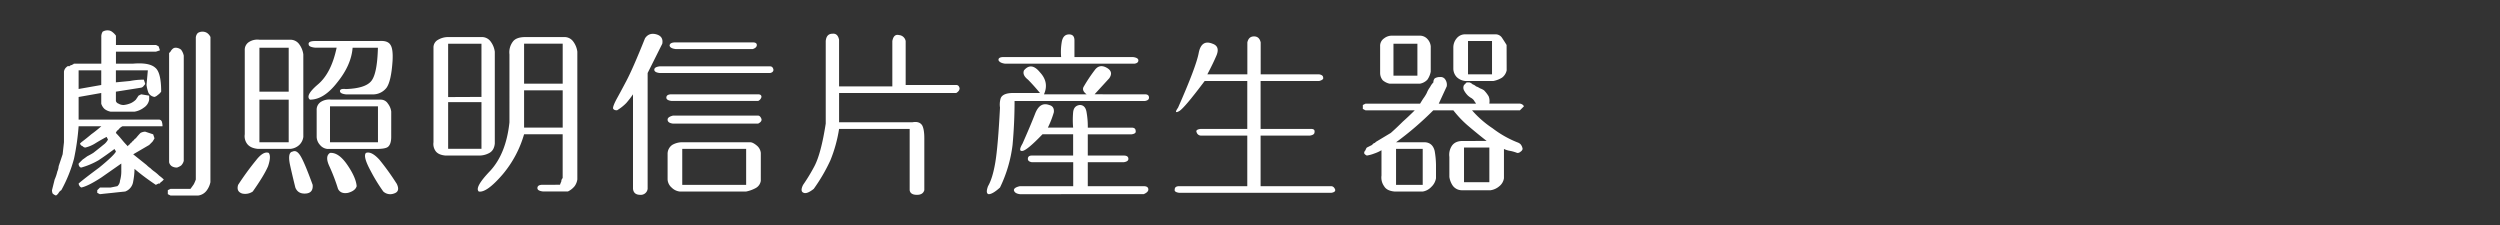 <svg id="圖層_2" data-name="圖層 2" xmlns="http://www.w3.org/2000/svg" viewBox="0 0 1500 135"><rect x="0" y="0" width="1500" height="135" fill="#333333" stroke="none"/><title>nav_btn6</title><path d="M98.29,107.71l-1.19,1.2a2.59,2.59,0,0,0-1.2,1.2h-.8l-1.6.8c-2.39-1.6-4.66-3.2-6.79-4.79s-4.13-3.2-6-4.8a42.63,42.63,0,0,1-.8,7.59,7.46,7.46,0,0,1-4.79,6c-2.66.27-5.19.53-7.59.8-2.66.27-5.19.53-7.59.8l-1.59-.8v-1.6L60,112.51h6.39l4-.8a4.54,4.54,0,0,0,1.59-3.2,20.52,20.52,0,0,0,.8-6.39v-4l-12,8.39q-8,5.19-12,6a2.68,2.68,0,0,1-1.2-1.2,3,3,0,0,1-.4-1.2q3.19-2.79,12.38-9.59,8.79-7.18,10-9.58l-.4-.8a1.12,1.12,0,0,1-.4-.8q-4.8,3.6-9.59,6.79a44.44,44.44,0,0,1-10.38,4.39,1.28,1.28,0,0,1-1.2-.79,2.3,2.3,0,0,1-.4-1.6l2.4-2.4c.8-.53,1.73-1.2,2.79-2,1.07-.53,2.27-1.19,3.6-2,2.4-1.86,4.39-3.46,6-4.8a8.91,8.91,0,0,0,2.8-3.19l-.8-1.6q-2.4,1.2-6.39,3.6a20.2,20.2,0,0,1-6.39,2.79,2.26,2.26,0,0,1-1.6-.8A2.4,2.4,0,0,1,48,86.15l.8-.8q3.19-2.4,6-4.8c1.86-1.33,3.86-2.92,6-4.79H47.17a143.79,143.79,0,0,1-2.79,19.57,84.19,84.19,0,0,1-7.59,18.77,4.48,4.48,0,0,0-1.6,1.6,4.56,4.56,0,0,1-1.6,1.6,5.15,5.15,0,0,1-2-1.2,4.54,4.54,0,0,1-.39-2l1.59-6.39a25.21,25.21,0,0,0,1.6-4.79,9.29,9.29,0,0,0,.8-3.19l2.4-7.19.79-7.19V43a4.19,4.19,0,0,1,1.6-2.8,1.32,1.32,0,0,1,1.6-.4,2.28,2.28,0,0,1,1.6-.79,1.12,1.12,0,0,1,.8-.4c0-.27.26-.4.8-.4h16v-16a5.66,5.66,0,0,1,.8-3.19,5.62,5.62,0,0,1,3.2-.8,4.24,4.24,0,0,1,2.39.8,10.18,10.18,0,0,1,2.4,2.39V27h24l1.6.8.8,2.4-2.4.8h-24v7.19H79.92q9.58-.8,13.18,2.39,3.6,2.8,3.6,14.38a7.19,7.19,0,0,1-2,2,5.07,5.07,0,0,1-2,1.2,5,5,0,0,1-3.59-2.4A21.31,21.31,0,0,1,87.91,51l.8-8.79H69.54V49.4l8.39-.8a42.78,42.78,0,0,1,8.38-.8l.8,2.4c0,.27-.26.67-.8,1.2a2.58,2.58,0,0,1-1.6,1.2L69.54,55v5.59a2.38,2.38,0,0,0,1.6,1.6,5.66,5.66,0,0,0,3.19.8,14.54,14.54,0,0,0,4.39-1.2,10.75,10.75,0,0,0,2.8-2l1.6-2.4,1.59-.8,4.8.8v2.4a7.09,7.09,0,0,1-3.2,4.79A12.67,12.67,0,0,1,80.72,67H66.34a8.63,8.63,0,0,1-3.59-1.59,7.08,7.08,0,0,1-2-3.2V55.79l-13.58,2.4V71.77H95.1a1.86,1.86,0,0,1,2,1.2,9,9,0,0,1,.4,2.79h-24a6,6,0,0,0-2.39,2,3.83,3.83,0,0,0-1.6,2q1.59,1.6,3.59,4a48,48,0,0,0,3.6,4,2.59,2.59,0,0,1,1.2-1.2,2.54,2.54,0,0,1,1.19-1.19,2.68,2.68,0,0,1,1.2-1.2,2.68,2.68,0,0,1,1.2-1.2,38.94,38.94,0,0,1,2.8-3.2A6.4,6.4,0,0,1,87.11,79l4.79,1.59.8,2.4a19,19,0,0,1-1.19,2l-2,2-9.59,5.6,8,6.39a15.6,15.6,0,0,0,2.4,2,15.65,15.65,0,0,0,2.39,2,25.79,25.79,0,0,1,2.8,2.4A26.75,26.75,0,0,1,98.29,107.71ZM60.75,51V42.21H47.17V53.39Zm65.5,58.31a12.67,12.67,0,0,1-2.39,5.19,7.51,7.51,0,0,1-4.8,2.8H102.29l-1.6-.8v-2.4l1.6-.79h12c.8-1.07,1.46-2,2-2.8a23.18,23.18,0,0,0,1.2-2.8V23a4.33,4.33,0,0,1,1.2-3.2,4.89,4.89,0,0,1,2.79-.79,4.94,4.94,0,0,1,2.8.79,6.09,6.09,0,0,1,2,2.4Zm-16-12.78a6,6,0,0,1-1.6,2.8,9.92,9.92,0,0,1-2.4,1.19,5.69,5.69,0,0,1-3.19-.79,3.93,3.93,0,0,1-1.6-2.4V31.83l.8-.8a6,6,0,0,1,1.2-1.6,2.71,2.71,0,0,1,2-.8,5.32,5.32,0,0,1,3.2,1.2,8.84,8.84,0,0,1,1.6,3.59Z" style="fill:#fff"/><path d="M161.24,91.74c1.07,1.33.93,4-.4,8q-2.4,5.58-9.18,15.17a8,8,0,0,1-6.39,1.2q-3.6-1.2-2.4-5.19a168.36,168.36,0,0,1,10.78-14.78Q158,90.54,161.24,91.74ZM182,82.15a8.21,8.21,0,0,1-2.4,4.79,9,9,0,0,1-5.59,2.4H154.85c-2.93-.26-5.06-1.2-6.39-2.8a7.66,7.66,0,0,1-1.6-6V30.23a5.5,5.5,0,0,1,2.8-5.19,9.36,9.36,0,0,1,6-1.2H174a6.47,6.47,0,0,1,5.59,2.79,13,13,0,0,1,2.4,6ZM173.22,55V28.63H155.65V55Zm0,30.36V59.79H155.65V85.35Zm14.38,25.56q.41,4.78-4,5.19-4.8.41-6.39-3.59-1.6-6.39-3.2-13.58-1.59-7.59,1.6-8,2.4-1.2,4.79,2.79T187.6,110.91Zm47.93-74.29q-.79,12-3.59,16a10.31,10.31,0,0,1-7.59,4H207.57c-2.39-.27-3.59-.93-3.59-2s1.2-1.46,3.59-1.2q11.58-.39,15.18-4.79t4-20H211.57q-.81,10.4-9.19,20.77-8,10.38-16.38,10.39-3.19-2.4,4.8-9.19t11.18-22H189.2c-2.66-.26-4-.93-4-2q-.41-2,4-2h38.34c3.46-.27,5.73.53,6.79,2.39Q235.94,29.43,235.53,36.62Zm-.8,45.53q0,4.39-2,6-1.61,1.2-6.79,1.2H196.39a6.51,6.51,0,0,1-4.39-2.4,7.44,7.44,0,0,1-2-4.79v-16a5.54,5.54,0,0,1,2.79-5.2,9.44,9.44,0,0,1,6-1.19h29.55a5,5,0,0,1,4.4,2.39,9.78,9.78,0,0,1,2,4.79ZM214,111.71q-.79,2.79-5.19,4-4.4.8-6-2.39a112.62,112.62,0,0,0-5.19-13.58q-2.81-6,.4-8,5.19-.4,10.38,7.19T214,111.71Zm12.78-26.36V63.78H198V85.35Zm11.19,24.76q2.4,4.8-1.6,6a6.19,6.19,0,0,1-6.39-1.2,101.11,101.11,0,0,1-7.59-12.38q-4.78-8.79-2.8-10.78,3.19-1.2,8,4A148.69,148.69,0,0,1,237.93,110.11Z" style="fill:#fff"/><path d="M296.88,86.15c-.27,2.66-1.33,4.52-3.2,5.59a12.68,12.68,0,0,1-6.39,1.59h-20c-2.93-.26-4.92-1.19-6-2.79a7.29,7.29,0,0,1-1.2-5.19V28.63a5.18,5.18,0,0,1,2.8-4.79,11.82,11.82,0,0,1,6-1.6h20a6.46,6.46,0,0,1,5.59,2.8,13,13,0,0,1,2.4,6Zm-8-28V26.24h-20v32Zm0,31.15v-28h-20v28Zm57.52,18.37a9.09,9.09,0,0,1-1.6,4,11.85,11.85,0,0,1-4,3.19H325.64c-2.13-.26-3.2-.93-3.2-2,0-1.34,1.07-2,3.2-2H336a15.33,15.33,0,0,1,.8-2,2.66,2.66,0,0,1,.8-2V80.55H314.45a65.35,65.35,0,0,1-12.78,24q-9.59,11.17-14.38,10.38-2.79-2.39,6.79-12.38,9.59-10.38,11.59-29.15V32.63a10.62,10.62,0,0,1,2-7.59q2-2.8,7.59-2.8h23.17A6.47,6.47,0,0,1,344,25a13,13,0,0,1,2.4,6ZM337.62,50.2v-24H314.45v24Zm0,26.36V54.19H314.45V76.56Z" style="fill:#fff"/><path d="M397.37,26.24l-8.79,17.57v69.5a4.1,4.1,0,0,1-4.39,3.59c-2.66,0-4.13-1.2-4.39-3.59V56.59a54.67,54.67,0,0,1-4,5.19,26.88,26.88,0,0,1-5.59,4.4q-2,0-2.4-1.2c0-1.07.8-3.06,2.4-6q1.59-2.81,5.59-10.39T387,23c1.59-2.4,3.86-3.2,6.79-2.4S397.9,23.31,397.37,26.24Zm64.7,17.57h-66.3c-2.13-.27-3.19-.93-3.19-2s1.06-1.73,3.19-2h66.3c1.07,0,1.73.67,2,2C464.07,42.88,463.4,43.54,462.07,43.81Zm-7.19,12.78c1.33,0,2,.53,2,1.6a3.57,3.57,0,0,1-2,2.39H403c-2.13-.26-3.19-.93-3.19-2,0-1.33,1.06-2,3.19-2Zm0,17.57H403.76c-2.13-.26-3.2-1.06-3.2-2.39,0-1.07,1.07-1.87,3.2-2.4h51.12c.8,0,1.47.67,2,2C457.15,72.43,456.48,73.37,454.88,74.16Zm1.6,34.35a5.93,5.93,0,0,1-3.19,4.4,20.41,20.41,0,0,1-5.59,2H407.75a8.22,8.22,0,0,1-4.79-2.39,6.91,6.91,0,0,1-2.4-4.8V92.54a6.51,6.51,0,0,1,2.8-5.6,11.91,11.91,0,0,1,6-1.59h40.74q1.61,0,4,2a6.63,6.63,0,0,1,2.39,4.4Zm-4.79-79.08H405.36c-2.13-.26-3.33-.93-3.6-2,0-1.33,1.2-2,3.6-2h46.33q2.4,0,2.4,1.59T451.69,29.43Zm-4,81.48V89.34H409.35v21.57Z" style="fill:#fff"/><path d="M573.75,55.79h-70.3V73.37h43.94c2.92-.54,4.92.13,6,2q1.2,2.4,1.2,7.59V114.1c-.54,1.87-2,2.8-4.4,2.8-2.66,0-4.13-.93-4.39-2.8V77.36H503.45a84.27,84.27,0,0,1-5.19,18.77,103,103,0,0,1-10,17.18q-4,3.18-6,2.39c-1.59-.53-1.73-2.13-.4-4.79a105.74,105.74,0,0,0,6.79-11.18q4-7.59,6.79-25.57V24.64q.41-4.39,4-4.4,3.19-.39,4,3.6v28H535.4V24.64q.81-4.39,4-3.6a4.38,4.38,0,0,1,4,3.6V51h30.36c1.06,0,1.73.66,2,2C575.74,54.06,575.08,55,573.75,55.79Z" style="fill:#fff"/><path d="M687,56.59c1.6,0,2.4.67,2.4,2,0,1.06-.8,1.73-2.4,2H608.74q0,13.19-1.2,26.36A80.93,80.93,0,0,1,600,112.51q-4.4,4-6.79,4c-1.33-.27-1.47-1.86-.4-4.79q2.79-4.8,4.39-14.38T600,64.58a13.1,13.1,0,0,1,.4-5.59q1.2-3.19,7.59-3.2h16q-4-4.78-7.19-8-3.59-2.79-2.39-5.59,4.39-5.19,9.58,1.2,5.6,6,2.4,13.18h25.56q-3.2-2.4-1.6-4.79a92.44,92.44,0,0,1,6.39-9.59q2.8-4,7.19-1.6t1.6,6.39l-8.79,9.59Zm-6.39-18.37H603.14c-2.13-.27-3.46-.93-4-2-.27-1.33.8-2,3.19-2h34.35a35.29,35.29,0,0,1,.4-9.18c.54-2.93,2-4.4,4.4-4.4q3.19,0,3.19,3.6v10h35.15c2.13.27,3.2.94,3.2,2S682.23,38,680.63,38.22Zm5.59,73.49c1.86,0,2.8.66,2.8,2,0,1.06-.94,2-2.8,2.79H611.93c-2.13-.27-3.33-1.07-3.59-2.4,0-1.06,1.19-1.86,3.59-2.39h32V97.33H619.12c-1.6-.27-2.4-.93-2.4-2,0-1.33.8-2,2.4-2h24.76V80.55H625.51q-9.19,9.58-12,10c-1.87.27-1.87-1.2,0-4.39q4.79-10.79,7.59-18T629.5,63c2.13.53,3.07,2,2.8,4.39a56.2,56.2,0,0,1-3.59,9.19h15.17a53.6,53.6,0,0,1,0-9.19q.4-4,4-4.39,3.2,0,4,4a49.89,49.89,0,0,1,.8,9.59H679c1.6,0,2.4.67,2.4,2,.26,1.06-.54,1.73-2.4,2H652.67V93.33h21.57c1.86,0,2.79.67,2.79,2,0,1.07-.93,1.73-2.79,2H652.67v14.38Z" style="fill:#fff"/><path d="M798.69,115.7H707.63c-2.13-.27-3.06-.93-2.8-2,0-1.34.93-2,2.8-2h40.74V81.35h-28a2.74,2.74,0,0,1-2.4-2c-.53-1.07.27-1.73,2.4-2h28V48.6H722.8q-12,16-15.17,18-3.6,2-.8-2,10.78-24.36,12.38-32.75t8.39-5.59Q732,27.83,730,33q-2,4.8-5.59,11.59h24V25.44q.79-3.6,4-3.6t4,3.6V44.61H791.5c1.6.26,2.4.93,2.4,2,.26.8-.53,1.47-2.4,2H756.36V77.36h30.35c1.6,0,2.26.67,2,2,0,1.06-.94,1.73-2.8,2H756.36v30.36h42.33c1.07,0,1.86.66,2.4,2C801.35,114.77,800.55,115.43,798.69,115.7Z" style="fill:#fff"/><path d="M914.36,63.78l-1.2,1.2-1.2,1.2H883.21A61.11,61.11,0,0,0,895.59,77a62.15,62.15,0,0,0,14.78,8.39,4.9,4.9,0,0,1,2,1.19,5.6,5.6,0,0,1,1.2,2.8,2.61,2.61,0,0,1-1.2,1.6,2.7,2.7,0,0,1-2,.8,23.66,23.66,0,0,0-4-1.2,14,14,0,0,1-4-1.2v17.58a7.51,7.51,0,0,1-2.8,4.79,10.27,10.27,0,0,1-5.19,2.39H876.82a6.73,6.73,0,0,1-5.2-2.79,12.42,12.42,0,0,1-2-5.19v-12a9.64,9.64,0,0,1,1.59-6.79c1.33-1.86,3.47-2.79,6.4-2.79H892q-5.6-4.39-10.78-8.79A62.86,62.86,0,0,1,872,66.18H860q-5.19,5.19-10.78,10t-11.59,9.19h17.58q4.39.39,5.59,5.19a52.11,52.11,0,0,1,.8,8.39v8a9.18,9.18,0,0,1-2.8,5.19,9.07,9.07,0,0,1-5.19,2.79H836.88c-3.2-.26-5.33-1.33-6.4-3.19a8.93,8.93,0,0,1-1.59-6.39V90.14a22.67,22.67,0,0,1-4.4,2,20.86,20.86,0,0,1-4.39,1.19,4.78,4.78,0,0,1-1.2-.79,1.16,1.16,0,0,1-.4-.8,2.32,2.32,0,0,1,.8-1.6,4.37,4.37,0,0,1,.8-1.6l3.2-1.6a2.51,2.51,0,0,1,1.59-1.19,6.36,6.36,0,0,1,1.6-1.2l4-2.4,4-2.4c2.4-2.12,4.79-4.39,7.19-6.78q3.58-3.19,7.19-6.79H819.3l-1.6-.8V63l1.6-.8h32.75c.8-1.33,1.47-2.39,2-3.19a21.55,21.55,0,0,0,2-3.2,15.74,15.74,0,0,1,2-3.59,10.78,10.78,0,0,1,2-2.8,3.29,3.29,0,0,1,.8-2.4,5.7,5.7,0,0,1,3.2-.79,3.22,3.22,0,0,1,3.19,1.59,5.53,5.53,0,0,1,.8,4l-4.79,10.38H885.6a4.52,4.52,0,0,0-.8-1.2,4.52,4.52,0,0,0-.79-1.19,6.13,6.13,0,0,0-1.6-1.2,12.46,12.46,0,0,1-1.6-1.2,12.61,12.61,0,0,1-2.4-3.2,3.4,3.4,0,0,1,0-3.19l1.6-1.6h1.6a5.15,5.15,0,0,1,2,1.2,5,5,0,0,1,2,1.2A9.62,9.62,0,0,1,888,53a9.92,9.92,0,0,1,2.4,1.19,19,19,0,0,1,2.79,3.6,8,8,0,0,1,.4,4.39H912a3.15,3.15,0,0,1,1.2.4A2.68,2.68,0,0,1,914.36,63.78ZM858.44,43a12.19,12.19,0,0,1-2,4.79,8.06,8.06,0,0,1-4.4,2.4H833.68a9.39,9.39,0,0,1-4-2,6.83,6.83,0,0,1-1.6-4.39v-16A5.39,5.39,0,0,1,830.48,23a7.49,7.49,0,0,1,4.8-1.6h16.77a6.14,6.14,0,0,1,4.4,2,7.49,7.49,0,0,1,2,4.39Zm-8,2.4V26.24H836.08V45.41Zm3.19,65.5V89.34h-16v21.57ZM904,42.21a7.34,7.34,0,0,1-2.8,4.39,15.7,15.7,0,0,1-5.19,2H879.21A8.56,8.56,0,0,1,874,46.21a7.53,7.53,0,0,1-2-4.8V28.63A8.48,8.48,0,0,1,874,23a6.43,6.43,0,0,1,5.19-2.4h18.37a4.59,4.59,0,0,1,3.6,2c1.06,1.6,2,3.06,2.8,4.39Zm-10.39,67.1V88.54H878.41v20.77Zm1.6-64.7v-20H880.81v20Z" style="fill:#fff"/></svg>